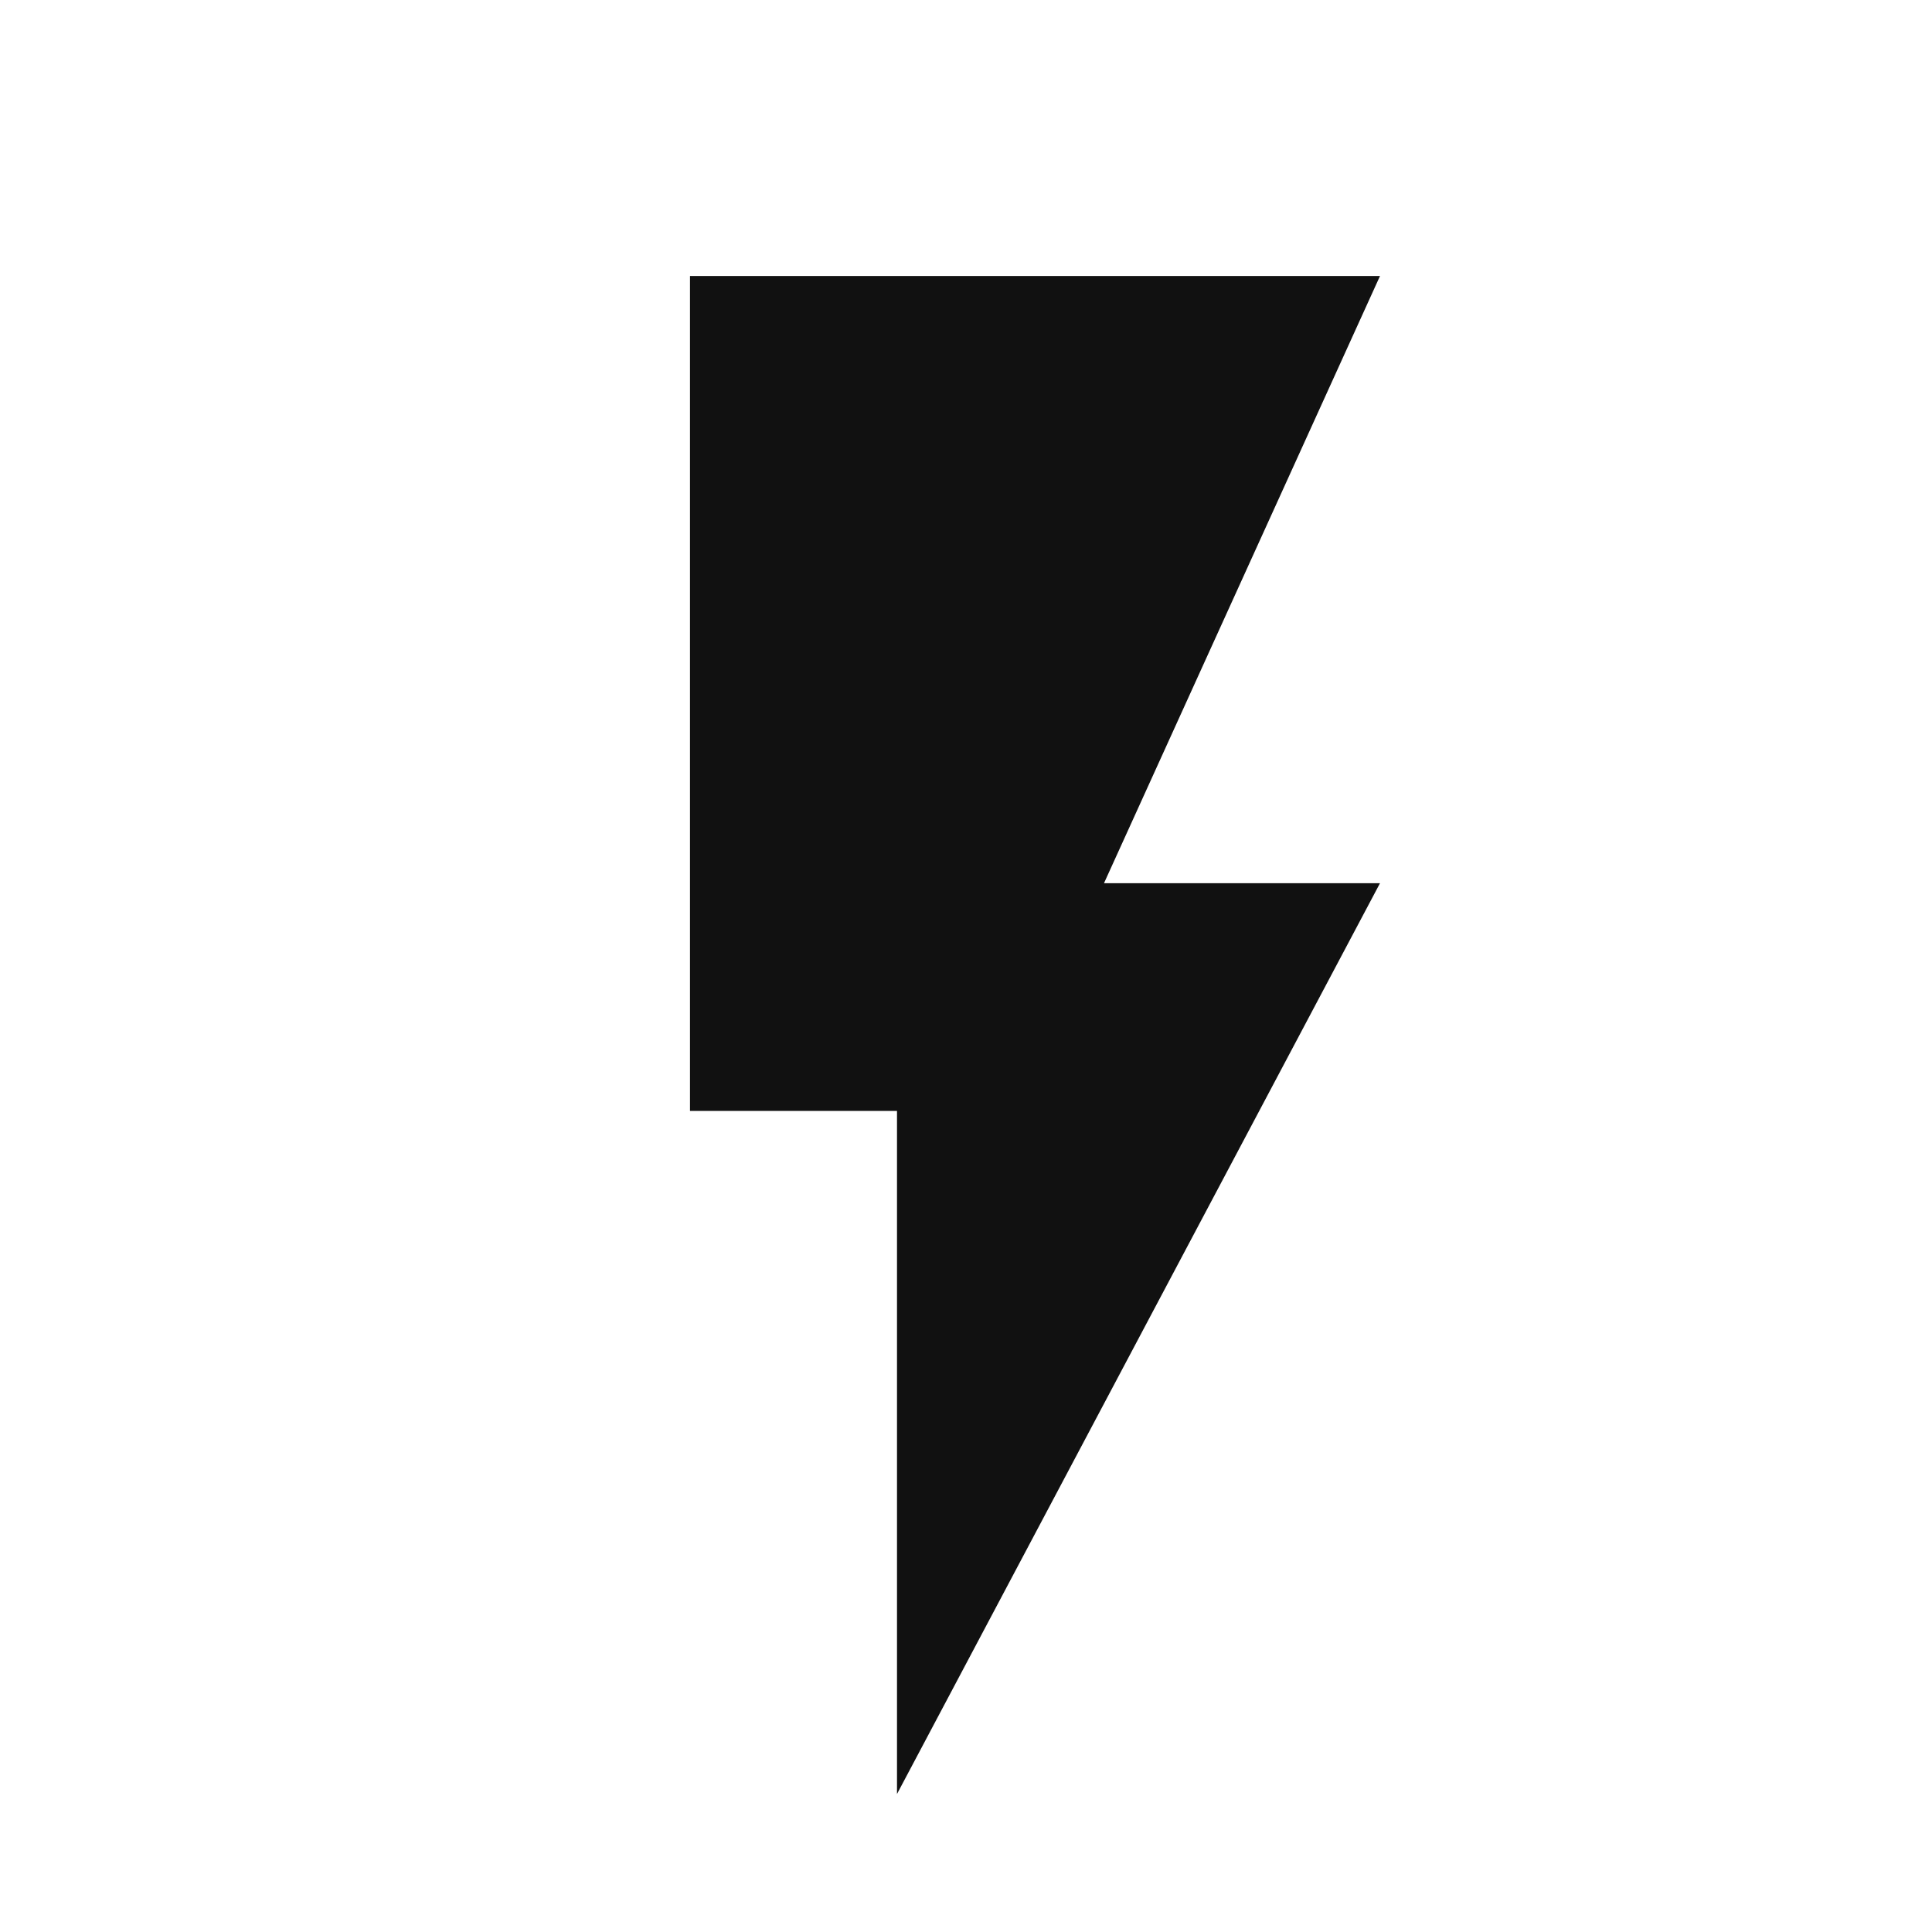 <svg width="14" height="14" viewBox="0 0 14 14" fill="none" xmlns="http://www.w3.org/2000/svg">
<rect width="14" height="14" fill="white"/>
<path d="M5 2V8.05H6.5V13L10 6.4H8L10 2H5Z" fill="#111111"/>
</svg>
